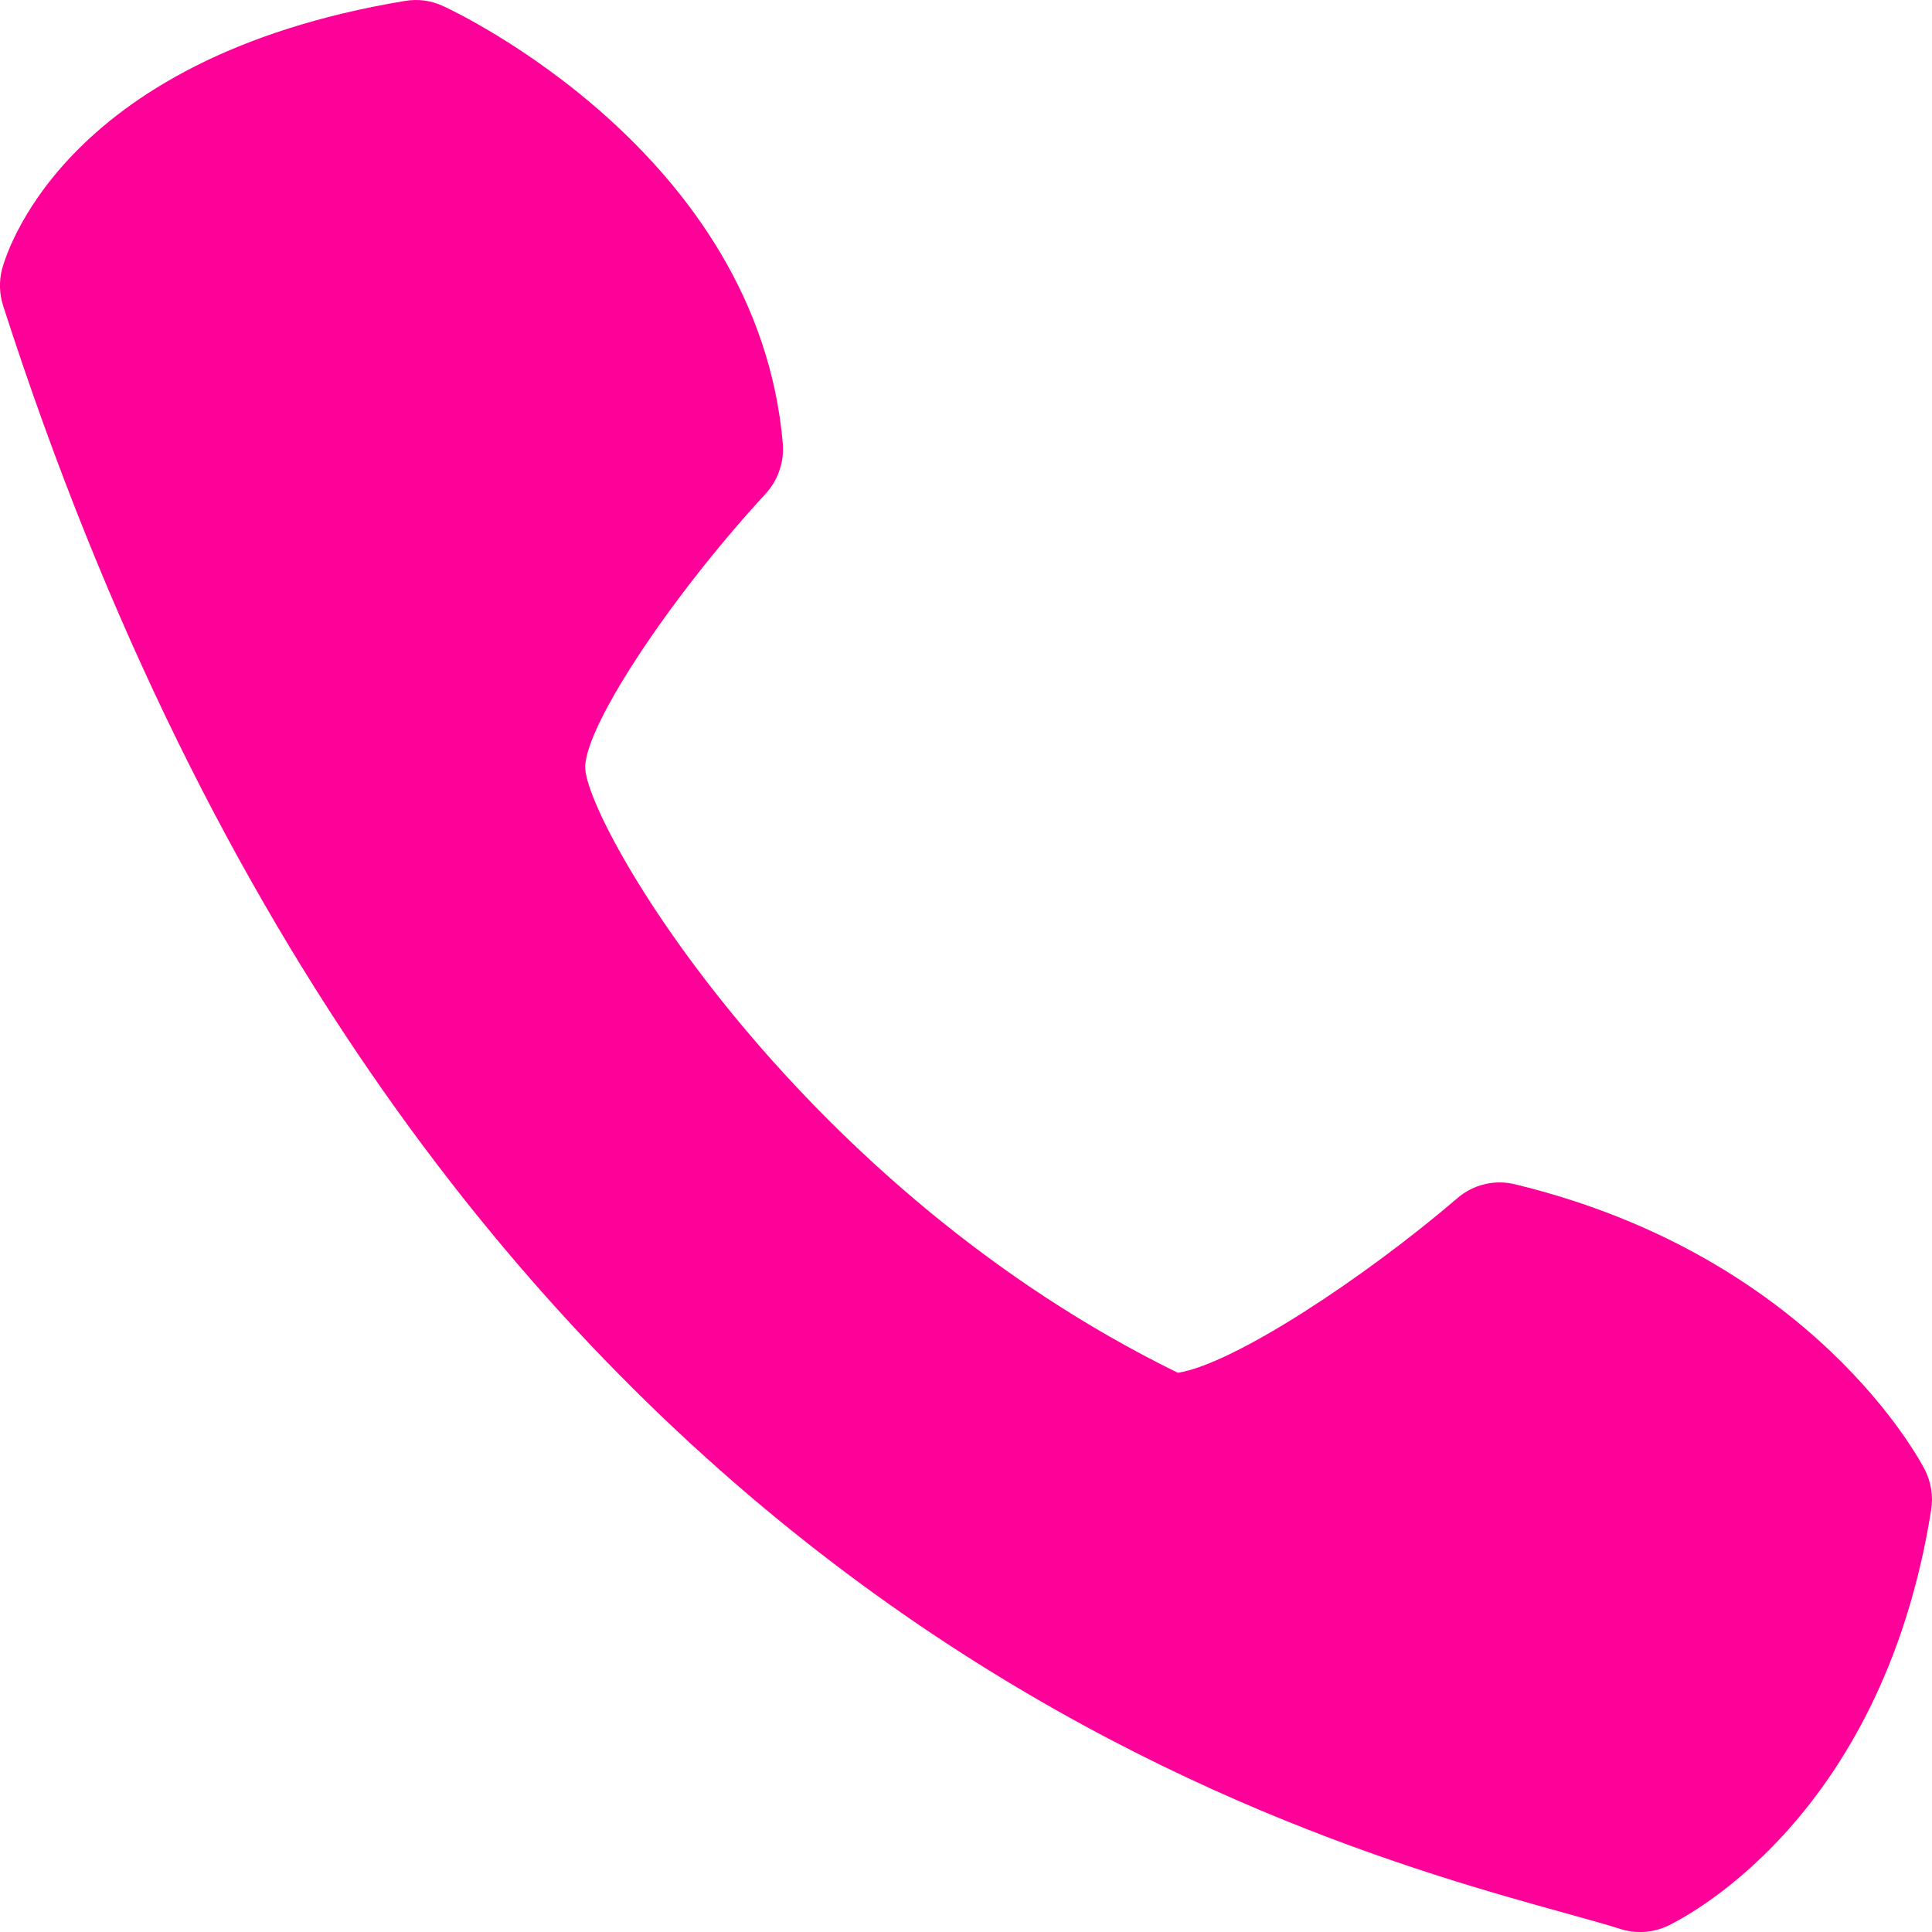 <svg width="18" height="18" viewBox="0 0 18 18" fill="none" xmlns="http://www.w3.org/2000/svg">
<g clip-path="url(#clip0_112_39)">
<path d="M7.293 4.131C7.059 1.433 4.247 0.11 4.127 0.056C4.016 0.004 3.892 -0.012 3.771 0.009C0.525 0.548 0.037 2.439 0.017 2.516C-0.01 2.626 -0.005 2.741 0.029 2.848C3.899 14.865 11.946 17.093 14.59 17.826C14.795 17.883 14.963 17.929 15.091 17.97C15.236 18.018 15.394 18.009 15.533 17.945C15.614 17.906 17.526 17.006 17.992 14.068C18.013 13.94 17.992 13.809 17.933 13.693C17.892 13.612 16.892 11.708 14.12 11.035C14.026 11.011 13.927 11.01 13.832 11.033C13.738 11.055 13.65 11.1 13.577 11.164C12.703 11.912 11.494 12.708 10.974 12.79C7.479 11.08 5.527 7.8 5.454 7.178C5.41 6.828 6.213 5.599 7.133 4.6C7.191 4.537 7.235 4.463 7.262 4.382C7.29 4.302 7.3 4.216 7.293 4.131Z" fill="#FE0198"/>
</g>
<defs>
<clipPath id="clip0_112_39">
<rect width="18" height="18" fill="white"/>
</clipPath>
</defs>
</svg>
